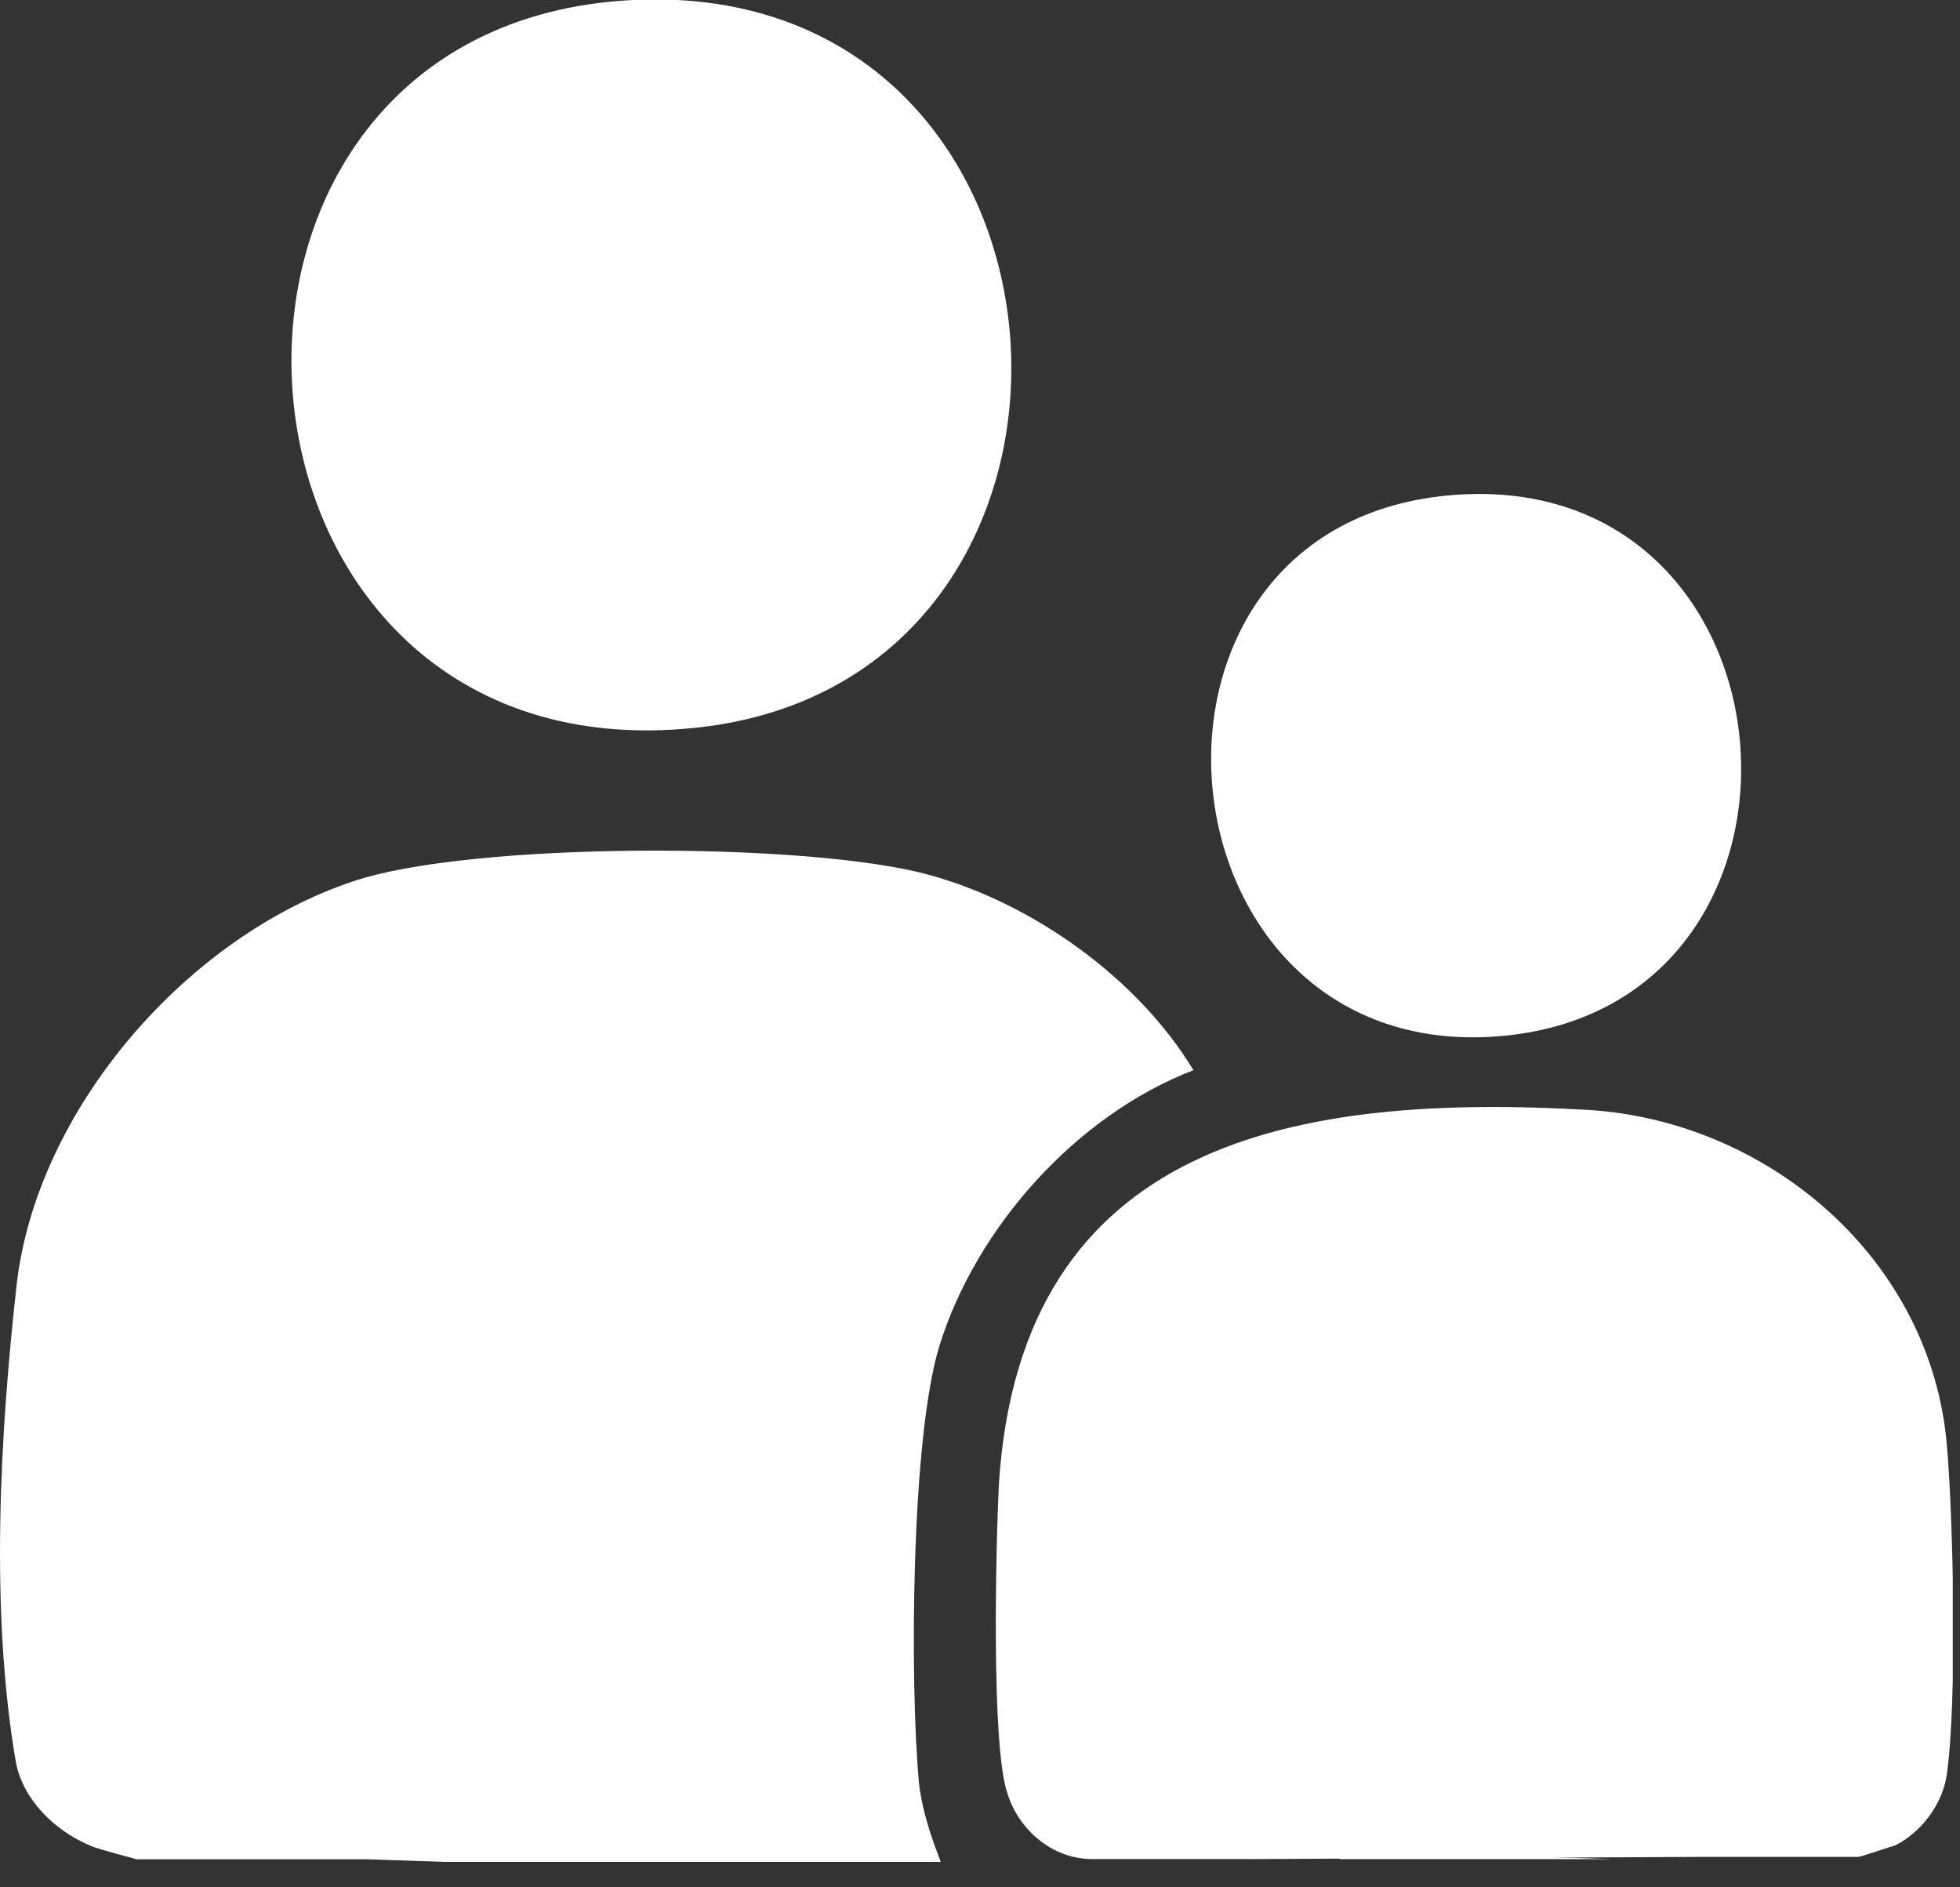 <svg width="27" height="26" viewBox="0 0 27 26" fill="none" xmlns="http://www.w3.org/2000/svg">
<rect x="0" y="0" width="27" height="26" fill="#333333" stroke="none"/>
<g clip-path="url(#clip0_7930_12012)">
<path d="M5.04 25.613H1.88C1.88 25.613 1.35 25.473 1.26 25.433C0.75 25.223 0.32 24.793 0.22 24.283C-0.14 22.203 0 19.743 0.23 17.693C0.51 15.273 2.58 12.903 4.86 12.143C6.47 11.593 11.14 11.593 12.8 12.053C14.23 12.443 15.68 13.483 16.44 14.743C14.83 15.363 13.45 16.903 12.94 18.543C12.55 19.813 12.53 23.173 12.66 24.573C12.71 24.983 12.84 25.333 12.96 25.653H6.21" fill="white"/>
<path d="M17.24 25.611H15.05C14.45 25.611 14.01 25.151 13.88 24.711C13.65 24.071 13.72 21.261 13.76 20.451C14.06 15.681 17.9 15.061 21.89 15.291C24.38 15.451 26.61 17.361 26.82 19.921C26.91 20.961 26.96 23.441 26.82 24.431C26.77 24.841 26.47 25.241 26.11 25.421C26.04 25.441 25.63 25.581 25.6 25.581H23.41" fill="white"/>
<path d="M22.21 25.612H18.46L18.37 25.492" fill="white"/>
<path d="M8.72 -0C15.26 -0.32 15.81 9.53 9.43 10.04C2.67 10.6 2.02 0.33 8.72 -0Z" fill="white"/>
<path d="M20.05 6.817C24.93 6.467 25.44 13.907 20.63 14.277C15.82 14.647 15.15 7.167 20.05 6.817Z" fill="white"/>
</g>
<defs>
<clipPath id="clip0_7930_12012">
<rect width="26.9" height="25.65" fill="white"/>
</clipPath>
</defs>
</svg>
